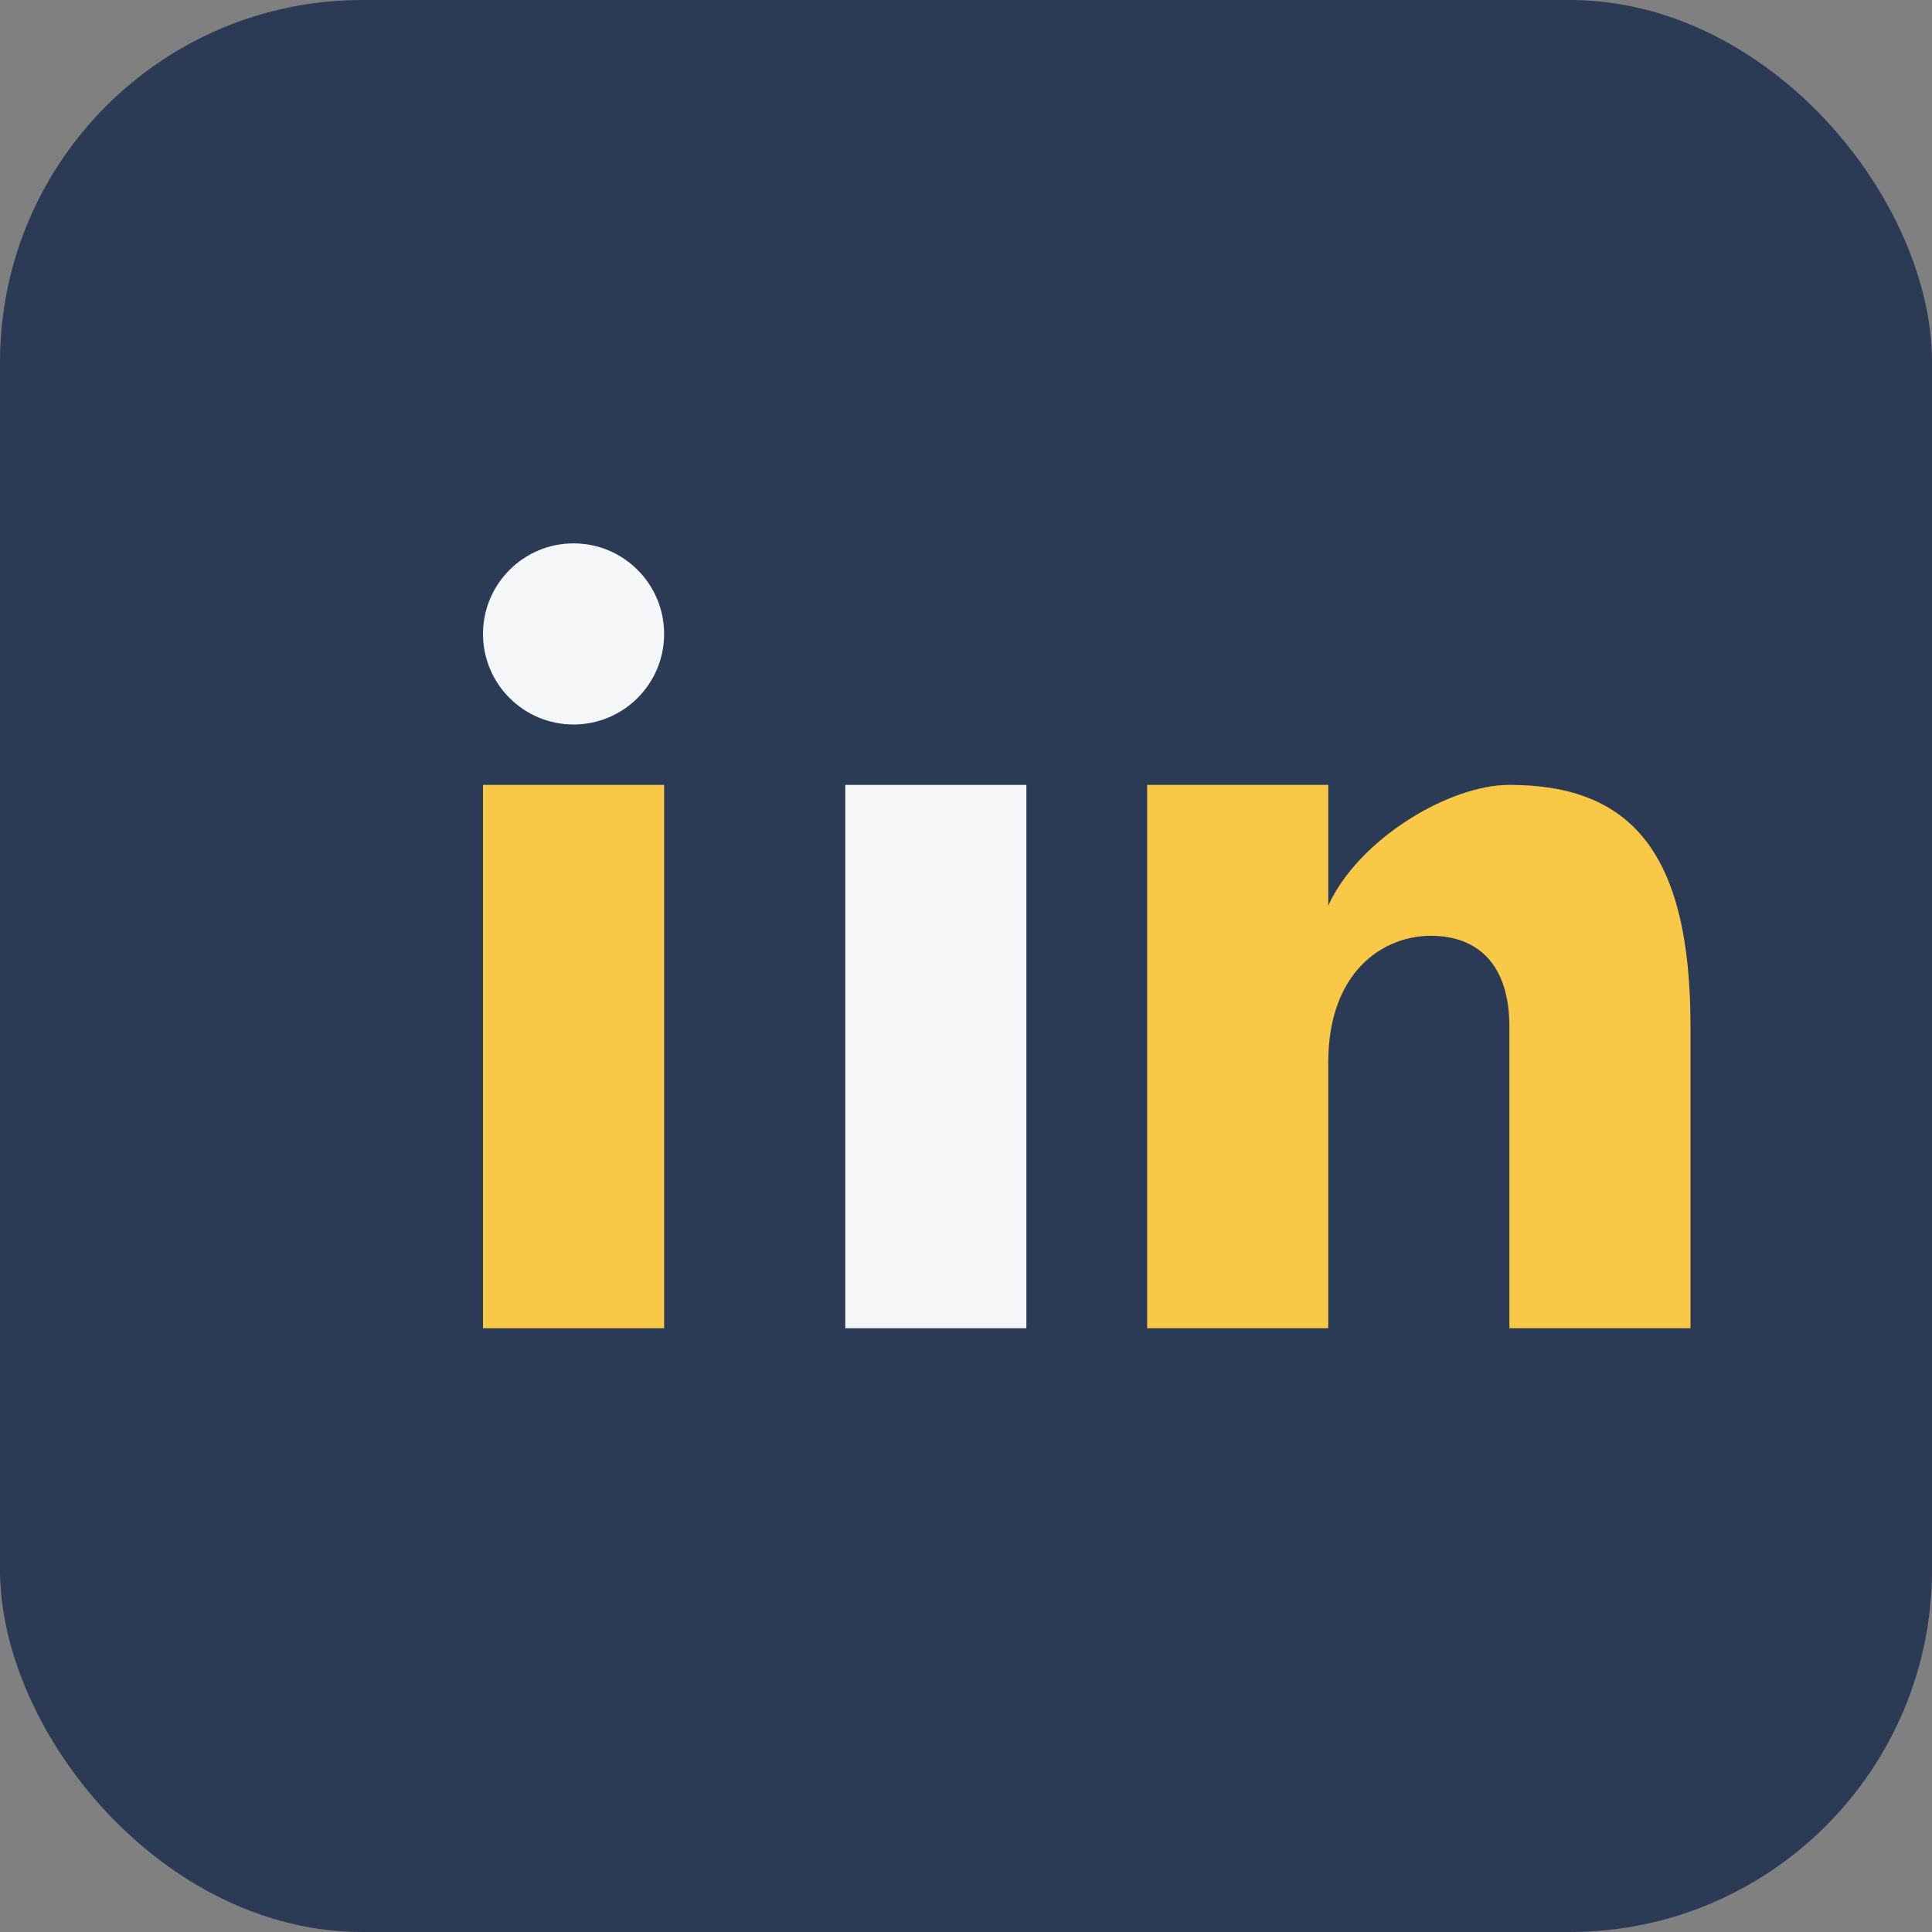 <?xml version="1.0" encoding="UTF-8"?>
<svg xmlns="http://www.w3.org/2000/svg" width="32" height="32" viewBox="0 0 32 32"><rect x="0" y="0" width="32" height="32" fill="#808080" stroke="none"/><rect width="32" height="32" rx="6" fill="#2B3A55"/><rect x="8" y="13" width="3" height="9" fill="#F9C846"/><circle cx="9.5" cy="10.5" r="1.5" fill="#F4F6F8"/><rect x="14" y="13" width="3" height="9" fill="#F4F6F8"/><path d="M19 13h3v2c.5-1.1 2-2 3-2 2 0 3 1.1 3 4v5h-3v-5c0-1-.5-1.5-1.3-1.5s-1.7.6-1.7 2.1V22h-3z" fill="#F9C846"/></svg>